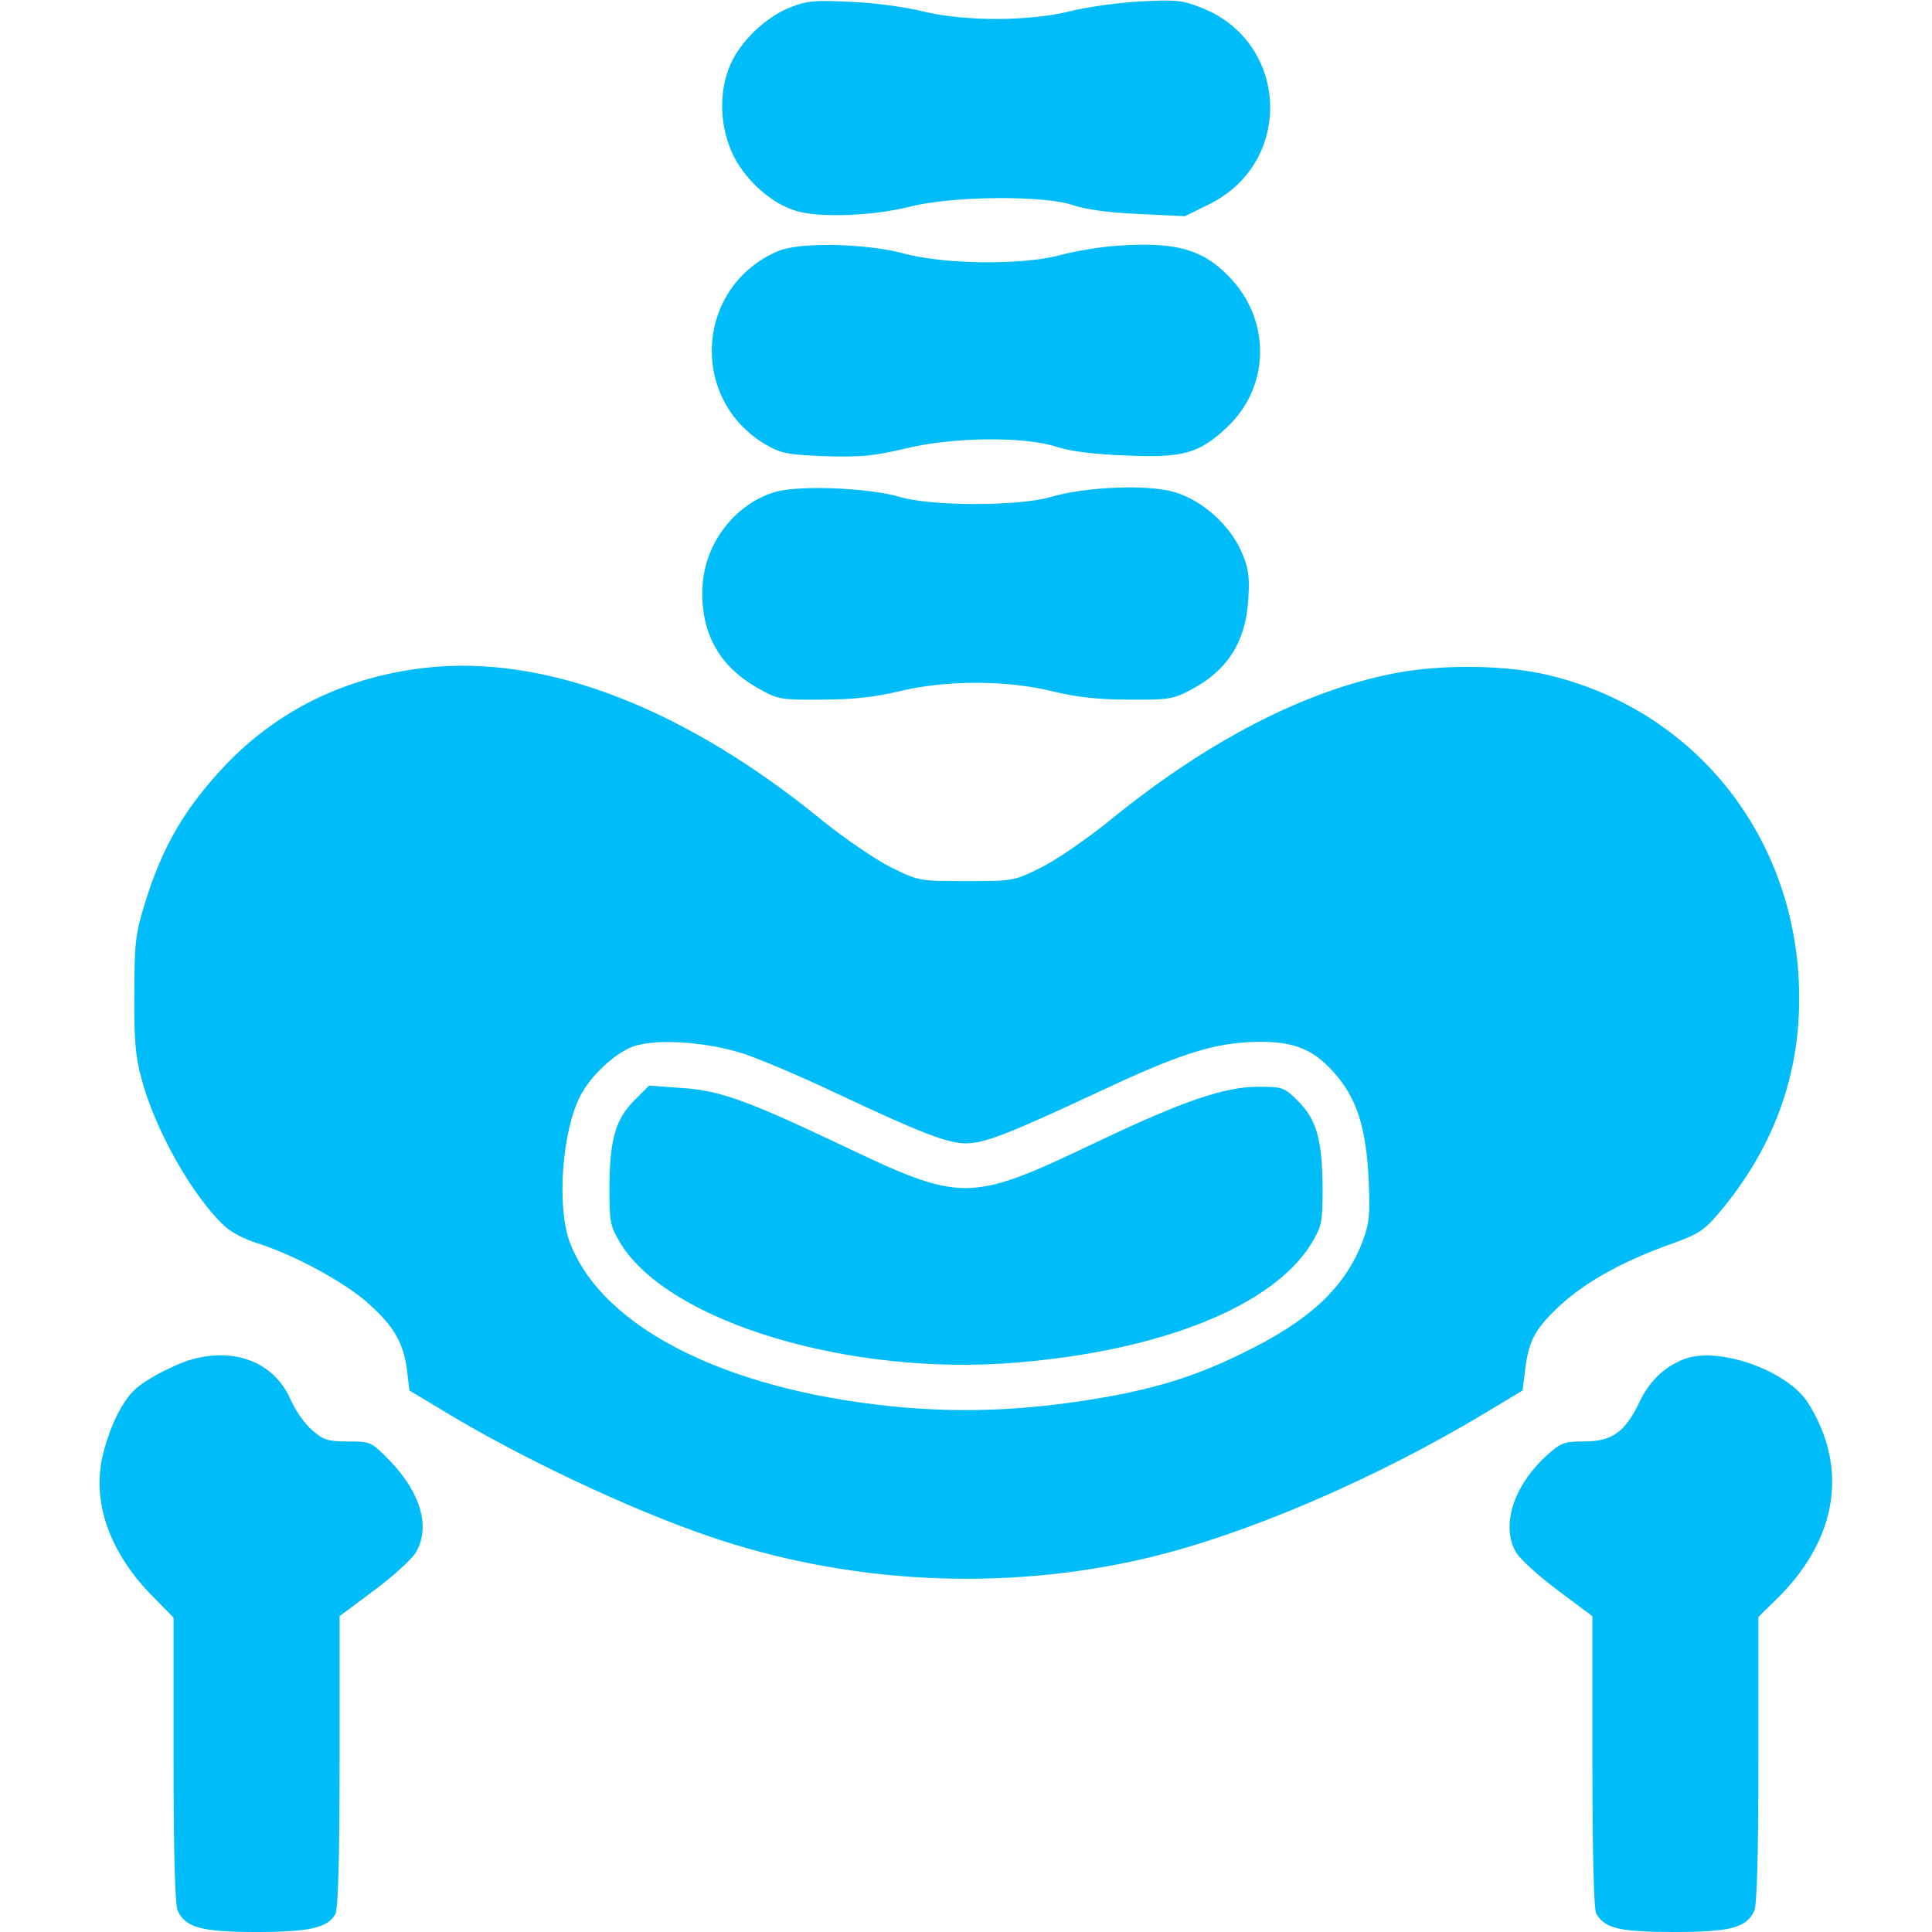 <svg width="300" height="300" viewBox="0 0 300 300" fill="none" xmlns="http://www.w3.org/2000/svg">
<path d="M122.637 1.172C118.887 2.695 115.137 6.27 113.496 9.844C111.504 14.18 111.739 19.922 113.965 24.316C115.957 28.184 119.883 31.641 123.633 32.754C127.324 33.867 135.645 33.516 141.211 32.109C147.832 30.41 162.071 30.293 166.699 31.875C168.574 32.52 172.266 33.047 176.836 33.223L183.985 33.574L187.793 31.699C201.035 25.137 200.156 6.328 186.328 1.113C183.516 3.8147e-06 182.344 -0.059 176.953 0.234C173.555 0.41 168.692 1.113 166.114 1.758C159.668 3.34 149.707 3.34 143.262 1.758C140.684 1.113 135.703 0.41 132.129 0.293C126.563 3.8147e-06 125.274 0.117 122.637 1.172Z" fill="#00BCF8"/>
<path d="M173.731 38.144C170.86 38.32 166.758 39.023 164.649 39.609C158.906 41.191 146.602 41.074 140.391 39.375C134.59 37.793 124.277 37.559 120.879 38.965C108.047 44.355 106.875 61.934 118.887 69.023C121.289 70.43 122.285 70.605 128.203 70.84C133.652 71.016 135.82 70.781 140.508 69.668C147.832 67.852 159.024 67.734 164.063 69.375C166.113 70.078 169.922 70.547 174.785 70.723C183.692 71.133 186.211 70.43 190.547 66.328C196.992 60.293 197.402 50.391 191.485 43.652C187.207 38.848 182.988 37.5 173.731 38.144Z" fill="#00BCF8"/>
<path d="M120.117 76.465C114.082 78.398 109.57 84.258 109.102 90.762C108.633 98.027 111.563 103.477 117.832 106.934C120.82 108.633 121.348 108.692 127.735 108.633C132.539 108.633 135.938 108.223 139.629 107.344C146.778 105.586 156.387 105.586 163.418 107.344C167.051 108.223 170.332 108.633 175.195 108.633C181.406 108.692 182.168 108.574 184.922 107.109C190.606 104.121 193.418 99.668 193.828 93.164C194.063 89.473 193.887 88.184 192.774 85.664C190.957 81.504 186.621 77.637 182.344 76.406C178.242 75.176 168.516 75.586 163.184 77.168C158.203 78.633 144.668 78.633 139.746 77.168C134.824 75.703 123.574 75.293 120.117 76.465Z" fill="#00BCF8"/>
<path d="M65.918 103.711C53.731 105.117 43.242 110.215 35.098 118.711C28.711 125.449 25.195 131.426 22.442 140.449C21.035 145.019 20.86 146.602 20.86 154.394C20.801 161.133 21.035 164.121 21.914 167.285C24.024 175.43 29.942 185.859 34.981 190.488C35.859 191.309 38.086 192.48 39.844 193.008C45.645 194.824 53.555 199.102 57.246 202.441C61.231 206.016 62.696 208.594 63.223 212.93L63.574 215.918L69.141 219.258C80.859 226.348 97.559 234.258 109.863 238.477C131.426 245.918 155.508 247.207 177.832 241.992C193.184 238.418 213.692 229.629 230.86 219.258L236.426 215.918L236.836 212.578C237.363 208.477 238.242 206.66 241.231 203.672C245.449 199.453 251.485 195.996 259.746 193.066C263.672 191.66 264.668 191.016 266.836 188.437C275.801 177.891 279.961 165.82 279.317 152.344C278.203 129.082 262.735 110.156 240.41 104.824C233.848 103.242 223.887 103.125 216.621 104.531C202.617 107.227 187.5 115.019 172.266 127.441C168.867 130.195 164.121 133.477 161.778 134.648C157.442 136.816 157.324 136.816 150.059 136.816C142.735 136.816 142.676 136.816 138.281 134.648C135.879 133.418 131.133 130.195 127.735 127.441C106.231 109.863 84.609 101.543 65.918 103.711ZM115.723 163.711C118.301 164.59 124.395 167.168 129.199 169.453C142.91 175.898 147.07 177.539 150 177.539C152.93 177.539 156.738 176.016 170.801 169.453C182.52 163.945 187.793 162.187 193.711 161.836C200.332 161.484 203.613 162.598 207.07 166.465C210.645 170.449 212.11 174.902 212.52 183.105C212.754 188.73 212.637 189.961 211.582 192.773C208.828 199.922 203.438 205.019 193.067 210.059C185.508 213.809 178.77 215.859 169.043 217.383C158.965 218.965 150.293 219.316 141.094 218.613C113.848 216.387 93.633 206.543 88.477 192.891C86.426 187.383 87.246 175.723 90.117 170.156C91.699 167.051 95.449 163.594 98.203 162.539C101.836 161.191 109.981 161.777 115.723 163.711Z" fill="#00BCF8"/>
<path d="M98.496 170.859C95.566 173.848 94.688 176.895 94.629 184.336C94.629 189.902 94.746 190.371 96.387 193.125C103.945 205.312 131.953 213.75 157.852 211.582C180.469 209.707 197.637 202.793 203.613 193.125C205.254 190.371 205.371 189.902 205.371 184.336C205.312 176.953 204.434 173.848 201.562 170.977C199.453 168.867 199.219 168.75 195.41 168.75C190.195 168.75 183.809 170.918 170.625 177.187C150.293 186.855 149.648 186.855 130.078 177.539C115.84 170.801 111.621 169.277 105.645 168.926L100.781 168.574L98.496 170.859Z" fill="#00BCF8"/>
<path d="M29.297 211.23C27.832 211.699 25.195 212.93 23.438 213.984C20.859 215.508 19.863 216.621 18.34 219.434C17.285 221.367 16.172 224.707 15.762 226.875C14.473 234.023 17.344 241.523 23.906 248.086L26.953 251.191V273.223C26.953 288.457 27.188 295.723 27.598 296.719C28.828 299.297 31.289 300 39.785 300C48.047 300 50.918 299.355 52.09 297.188C52.5 296.367 52.734 288.457 52.734 273.457V250.957L58.066 246.973C60.996 244.805 63.867 242.168 64.512 241.172C66.914 237.246 65.391 231.855 60.527 226.816C57.656 223.887 57.598 223.828 54.023 223.828C50.859 223.828 50.215 223.594 48.457 222.07C47.344 221.133 45.879 219.023 45.176 217.441C42.656 211.523 36.387 209.062 29.297 211.23Z" fill="#00BCF8"/>
<path d="M261.621 210.996C258.516 212.168 256.113 214.453 254.59 217.676C252.363 222.363 250.313 223.828 246.035 223.828C242.871 223.828 242.403 224.004 240.176 225.996C234.961 230.742 232.969 237.07 235.488 241.172C236.133 242.168 239.004 244.805 241.934 246.973L247.266 250.957V273.457C247.266 287.812 247.5 296.367 247.852 297.129C249.141 299.414 251.426 300 259.863 300C268.711 300 271.172 299.355 272.403 296.719C272.813 295.723 273.047 288.398 273.047 273.164V251.074L276.153 248.027C285.352 238.828 287.051 227.812 280.723 217.793C277.5 212.812 266.953 209.062 261.621 210.996Z" fill="#00BCF8"/>
</svg>
